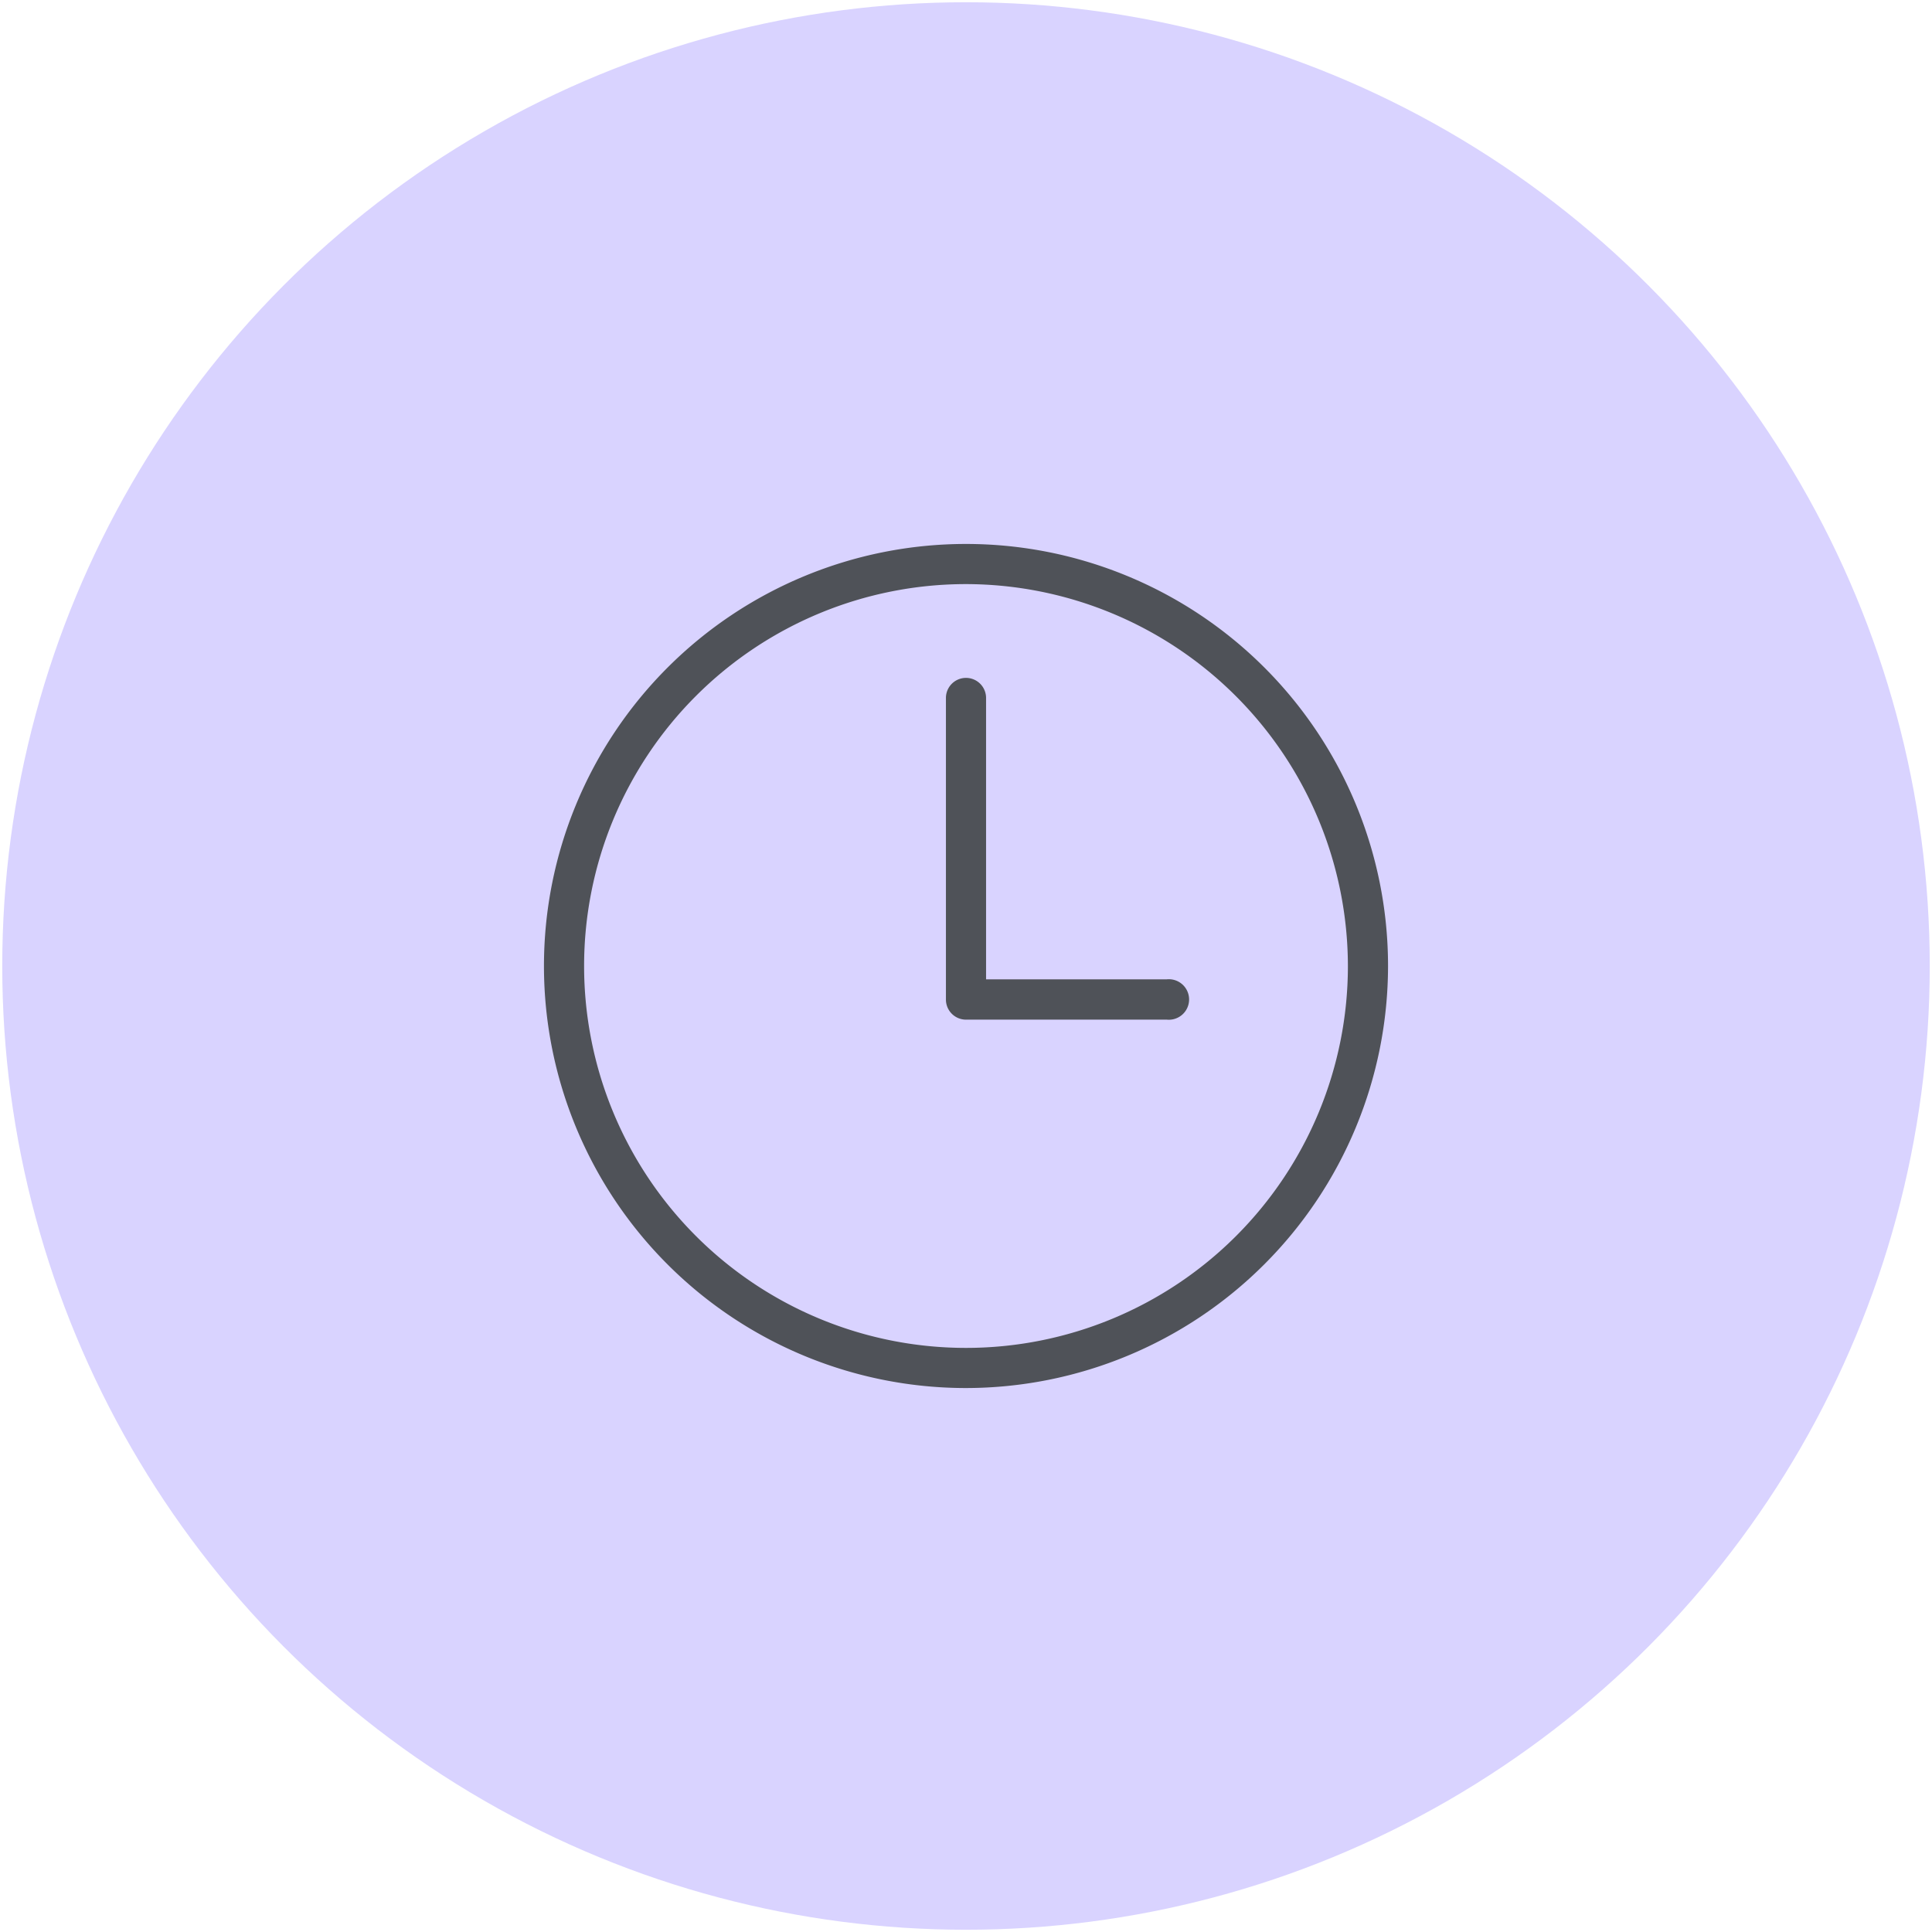<svg xmlns="http://www.w3.org/2000/svg" id="Layer_1" data-name="Layer 1" viewBox="0 0 103 103"><defs><style>.cls-1{fill:#d9d3ff;}.cls-2{fill:#4f5258;}</style></defs><title>Icons 9</title><circle class="cls-1" cx="51.5" cy="51.5" r="51.38"></circle><path class="cls-2" d="M51.5,74A22.5,22.5,0,1,1,74,51.5,22.52,22.52,0,0,1,51.5,74Zm0-42.86A20.36,20.36,0,1,0,71.86,51.5,20.39,20.39,0,0,0,51.5,31.14Z"></path><path class="cls-2" d="M62.21,54.36H51.5a1.07,1.07,0,0,1-1.07-1.07V37.21a1.07,1.07,0,1,1,2.14,0v15h9.64a1.08,1.08,0,1,1,0,2.15Z"></path></svg>
